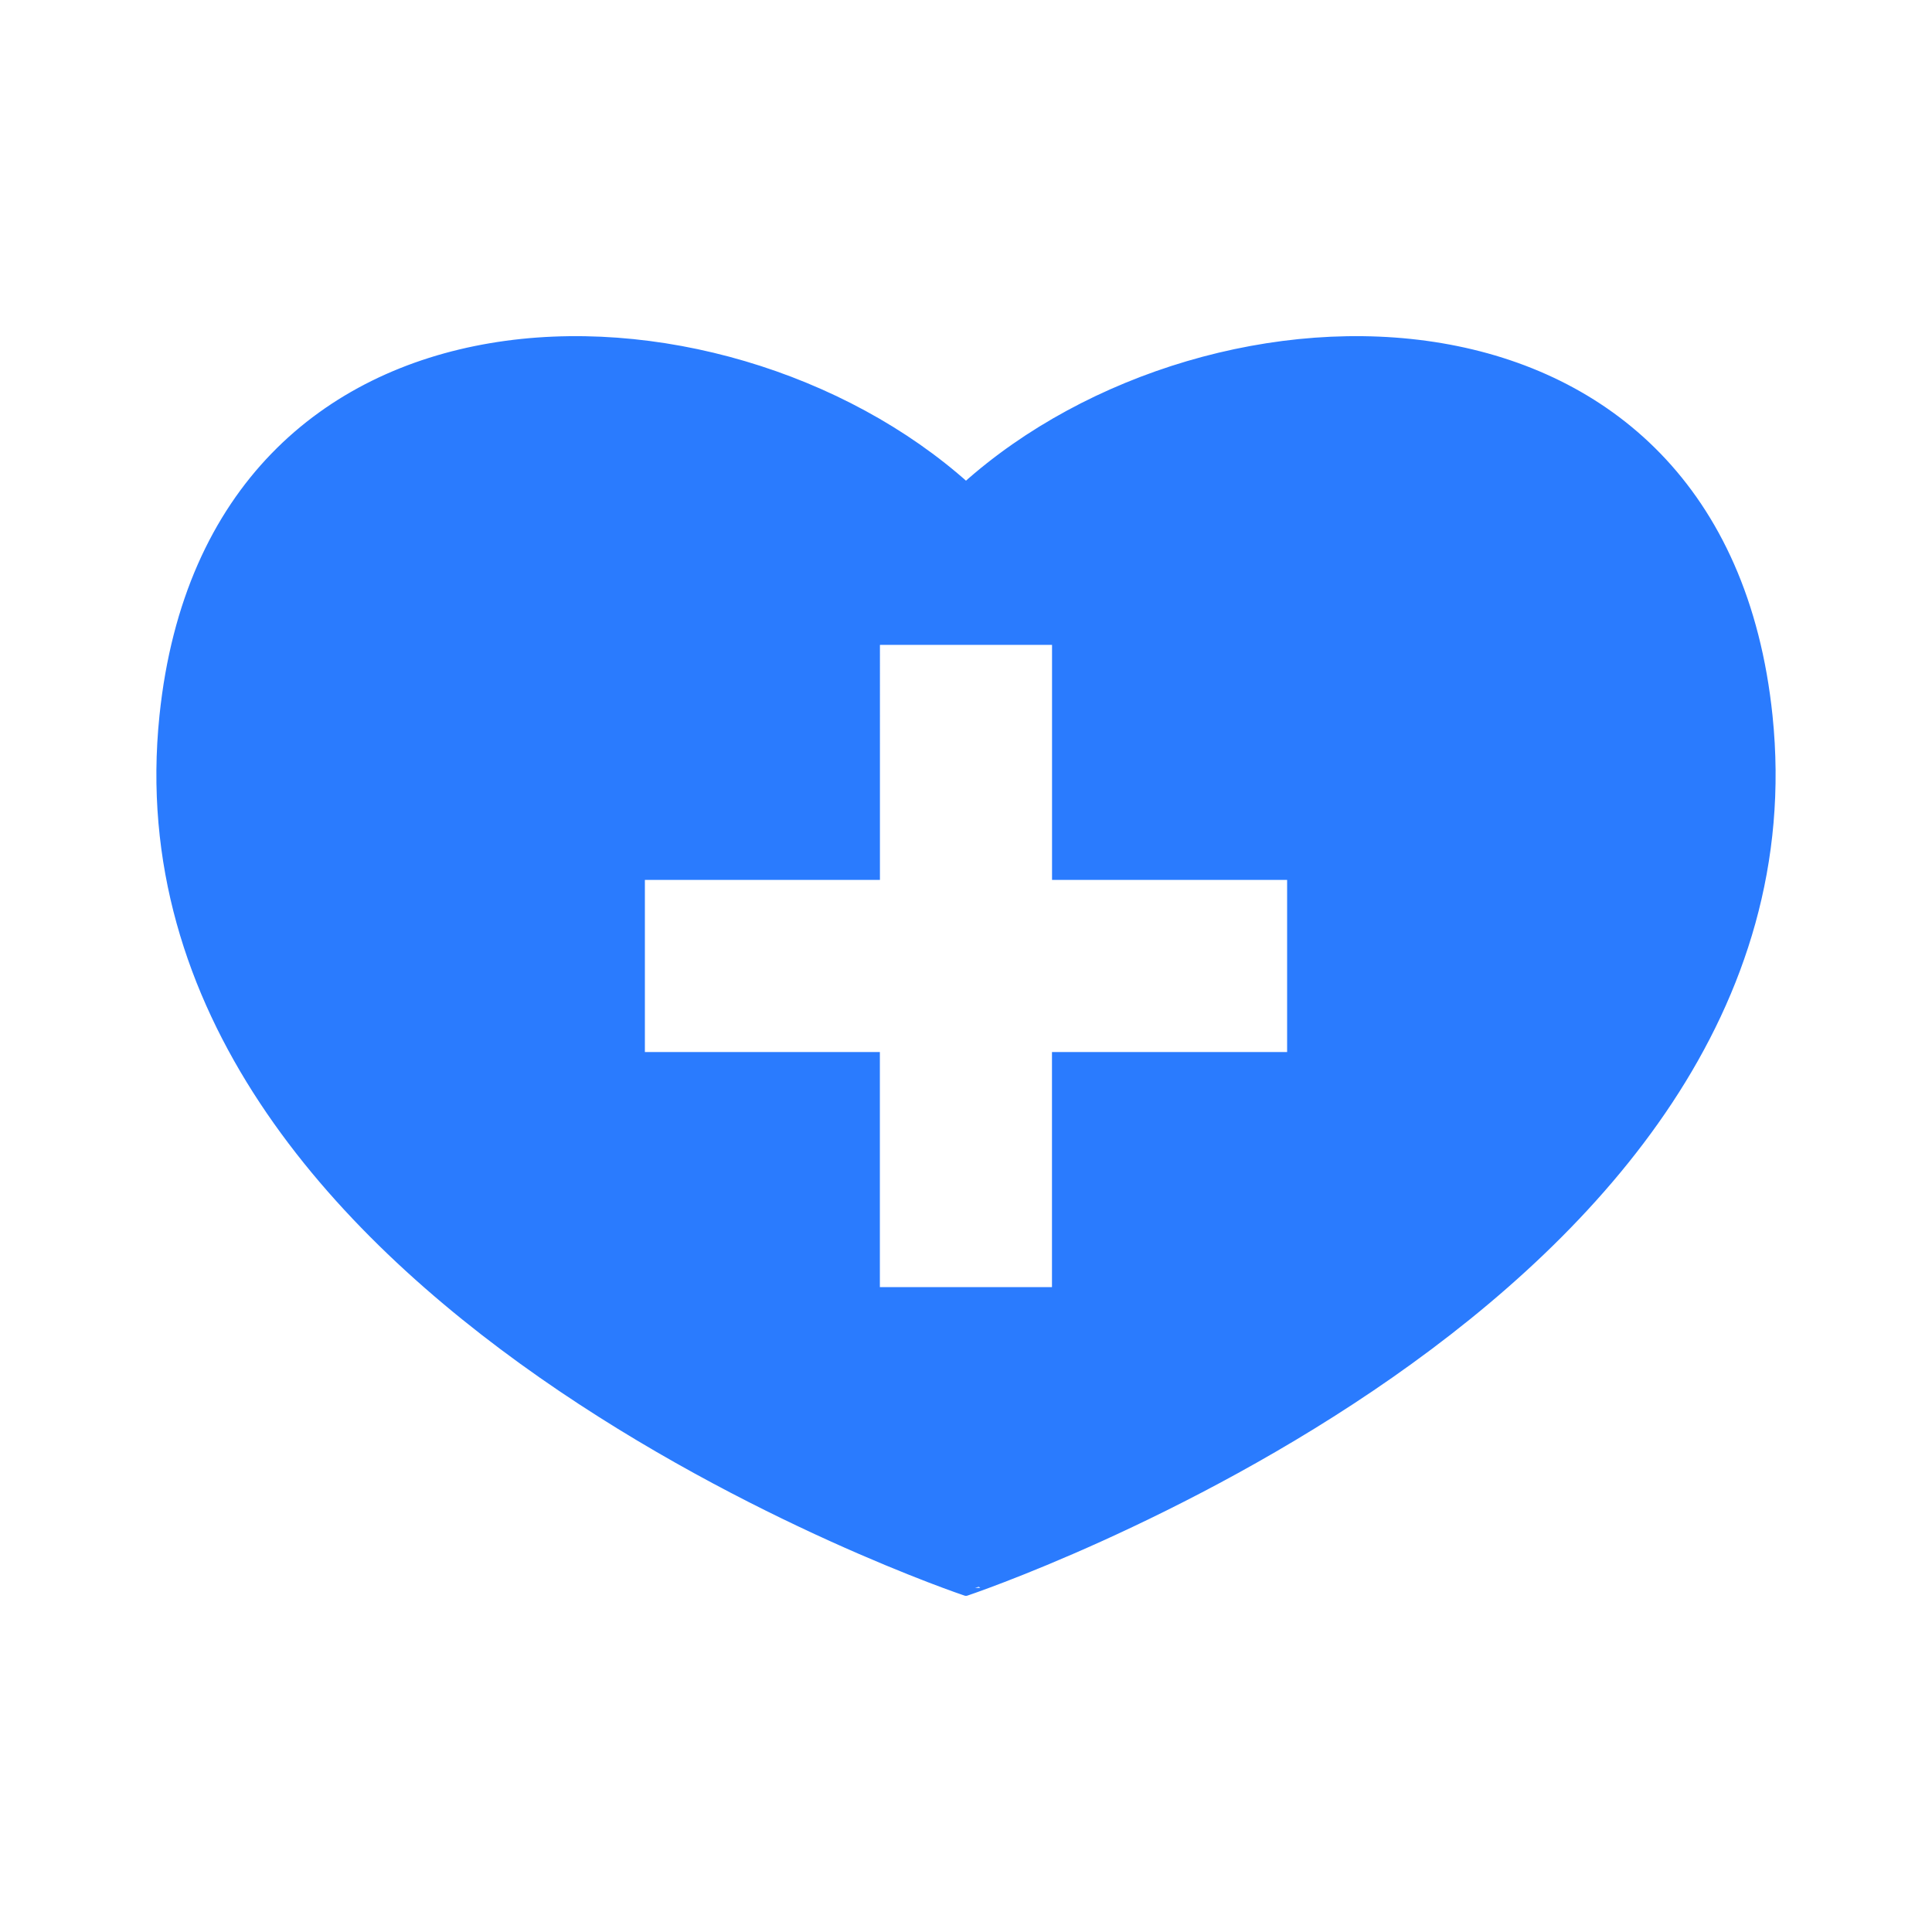 <!DOCTYPE svg PUBLIC "-//W3C//DTD SVG 1.1//EN" "http://www.w3.org/Graphics/SVG/1.1/DTD/svg11.dtd">
<!-- Uploaded to: SVG Repo, www.svgrepo.com, Transformed by: SVG Repo Mixer Tools -->
<svg fill="#2a7bfe" version="1.1" id="Capa_1" xmlns="http://www.w3.org/2000/svg" xmlns:xlink="http://www.w3.org/1999/xlink" width="80px" height="80px" viewBox="-17.53 -17.53 210.39 210.39" xml:space="preserve" stroke="#2a7bfe">
<g id="SVGRepo_bgCarrier" stroke-width="0"/>
<g id="SVGRepo_iconCarrier"> <g> <path d="M174.995,60.437c-5.16-49.686-60.603-48.929-87.331-24.955C60.935,11.508,5.492,10.751,0.334,60.437 c-6.626,63.925,87.329,95.317,87.329,95.317S181.621,124.362,174.995,60.437z M123.127,97.533h-25.6v25.6H77.786v-25.6h-25.59 V77.791h25.597V52.194h19.741v25.597h25.6v19.742H123.127z"/> </g> </g>
</svg>